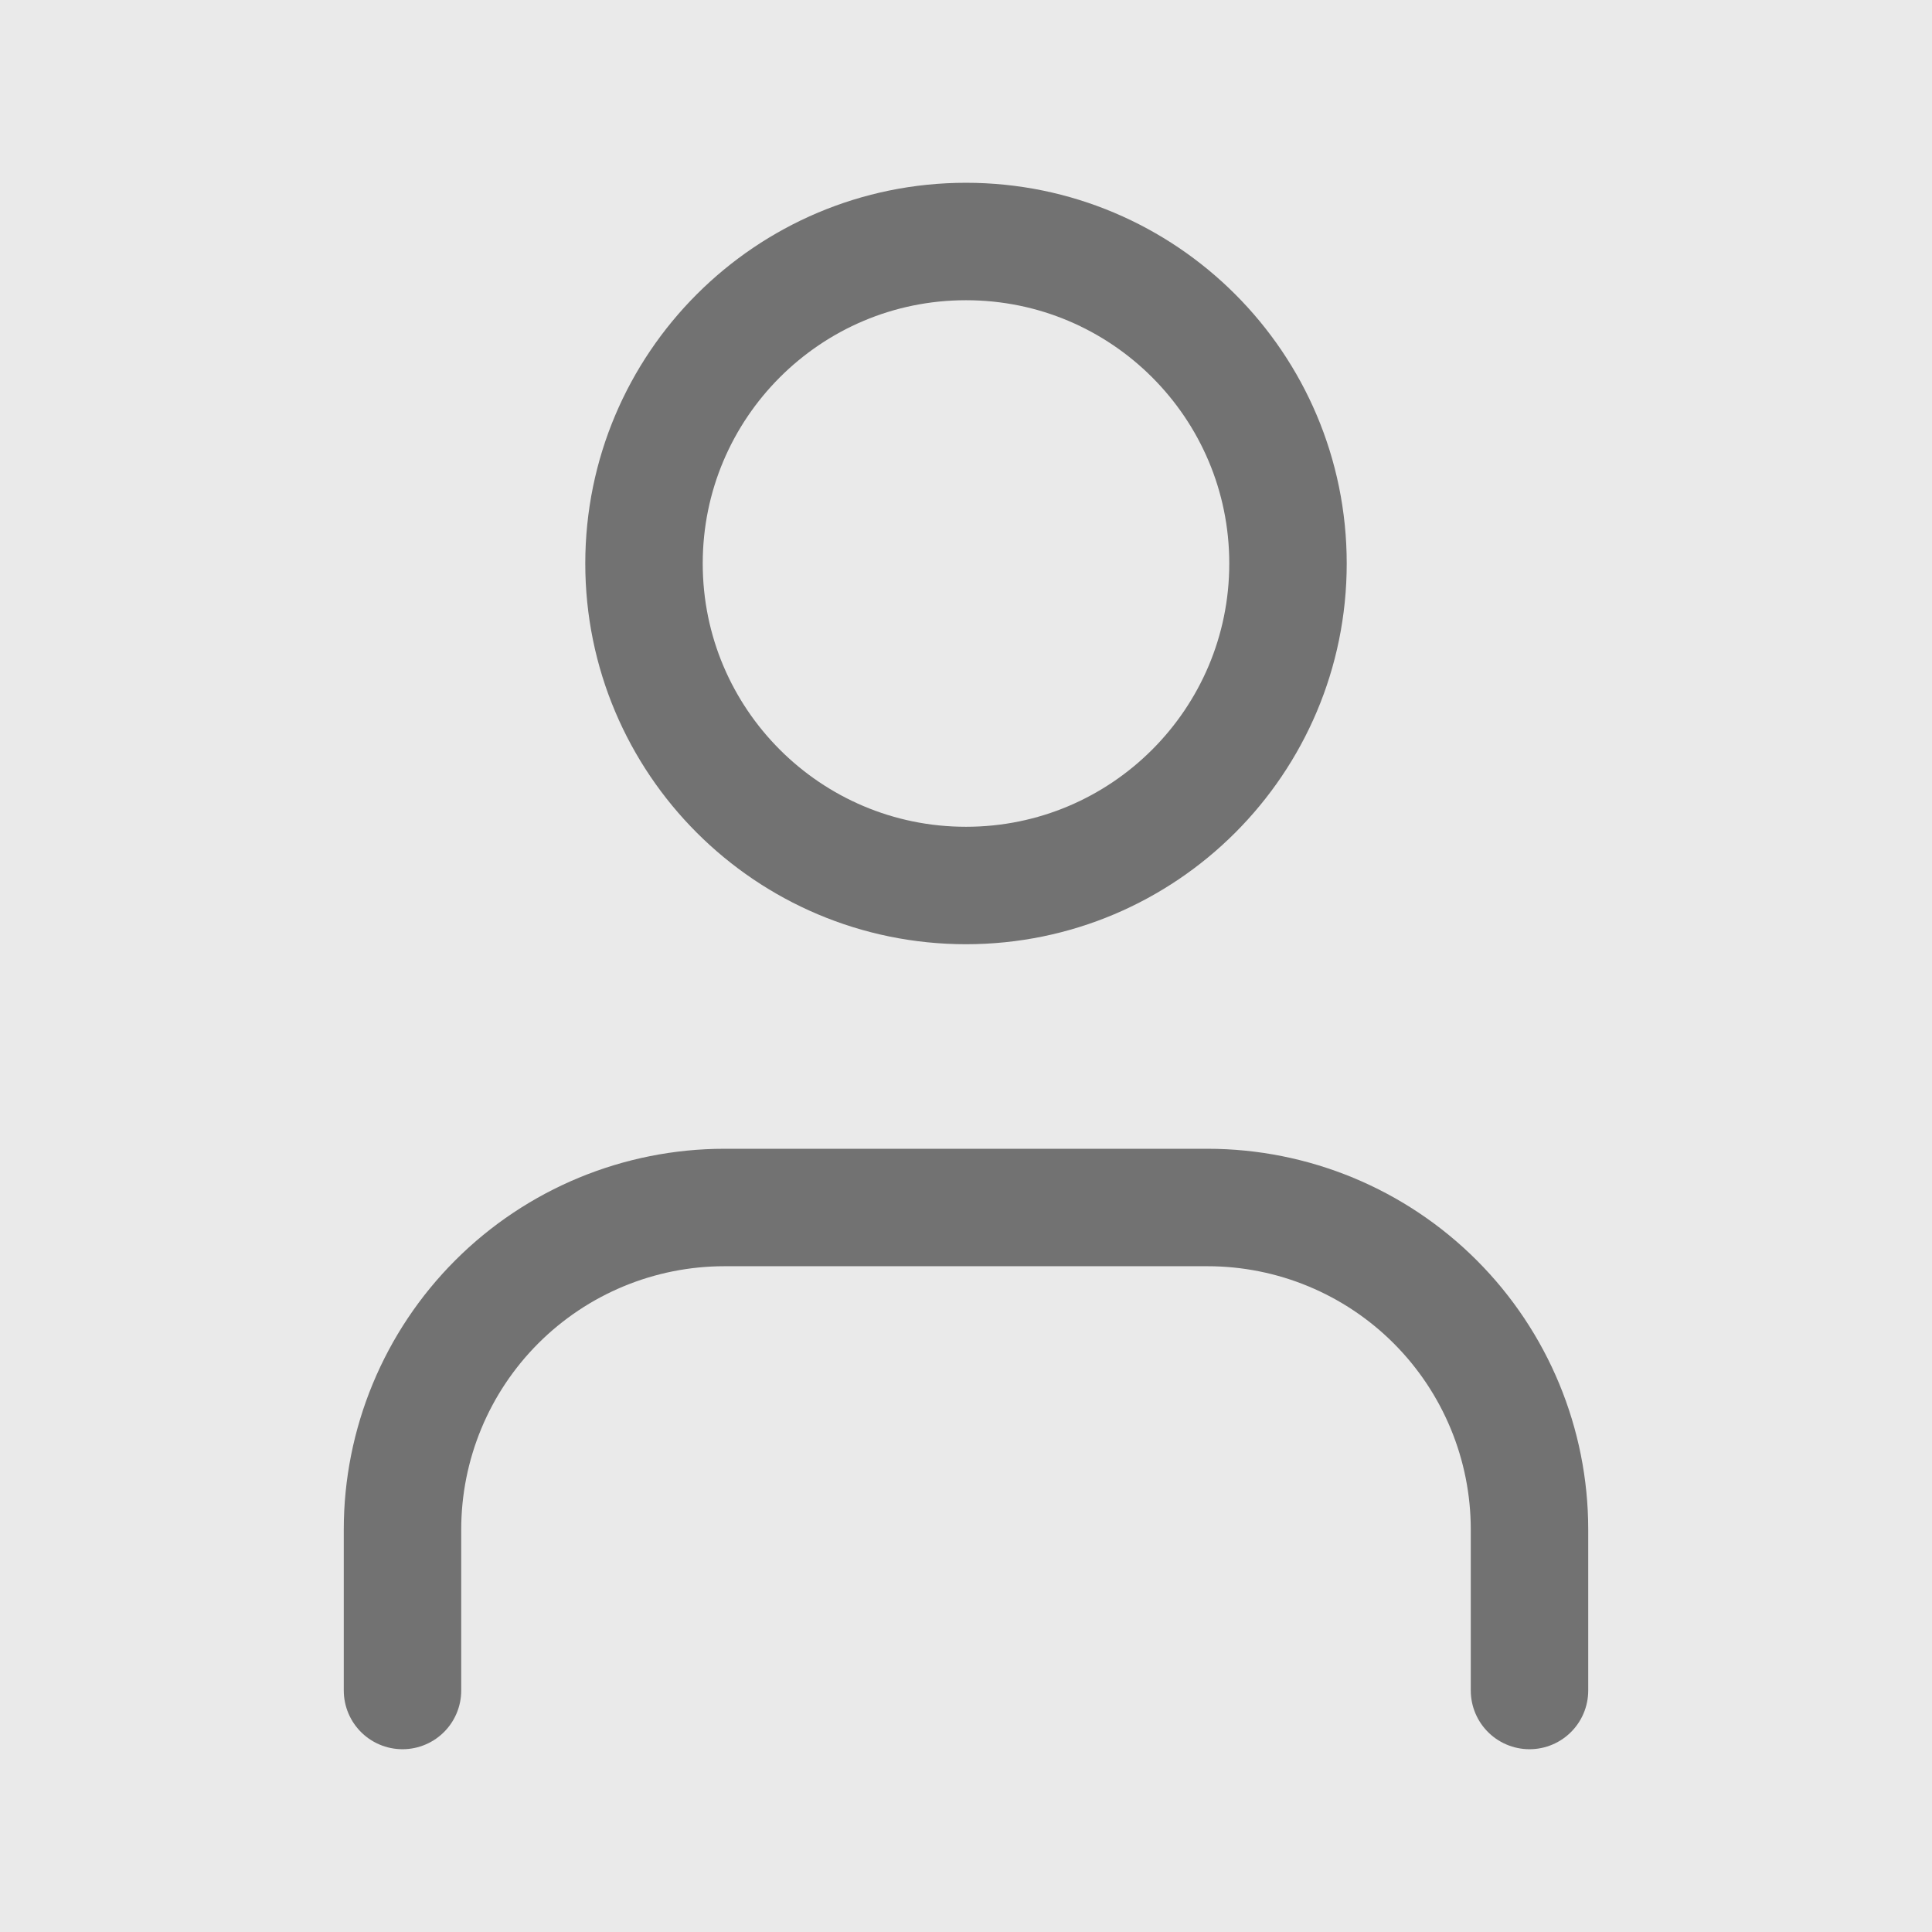 <svg width="329" height="329" viewBox="0 0 329 329" fill="none" xmlns="http://www.w3.org/2000/svg">
<rect width="329" height="329" fill="#EAEAEA"/>
<path d="M260.458 287.875V260.458C260.458 245.916 254.681 231.969 244.398 221.685C234.115 211.402 220.168 205.625 205.625 205.625H123.375C108.832 205.625 94.885 211.402 84.602 221.685C74.319 231.969 68.541 245.916 68.541 260.458V287.875M219.333 95.958C219.333 126.242 194.783 150.792 164.5 150.792C134.216 150.792 109.667 126.242 109.667 95.958C109.667 65.675 134.216 41.125 164.5 41.125C194.783 41.125 219.333 65.675 219.333 95.958Z" stroke="#727272" stroke-width="20" stroke-linecap="round" stroke-linejoin="round"/>
</svg>
